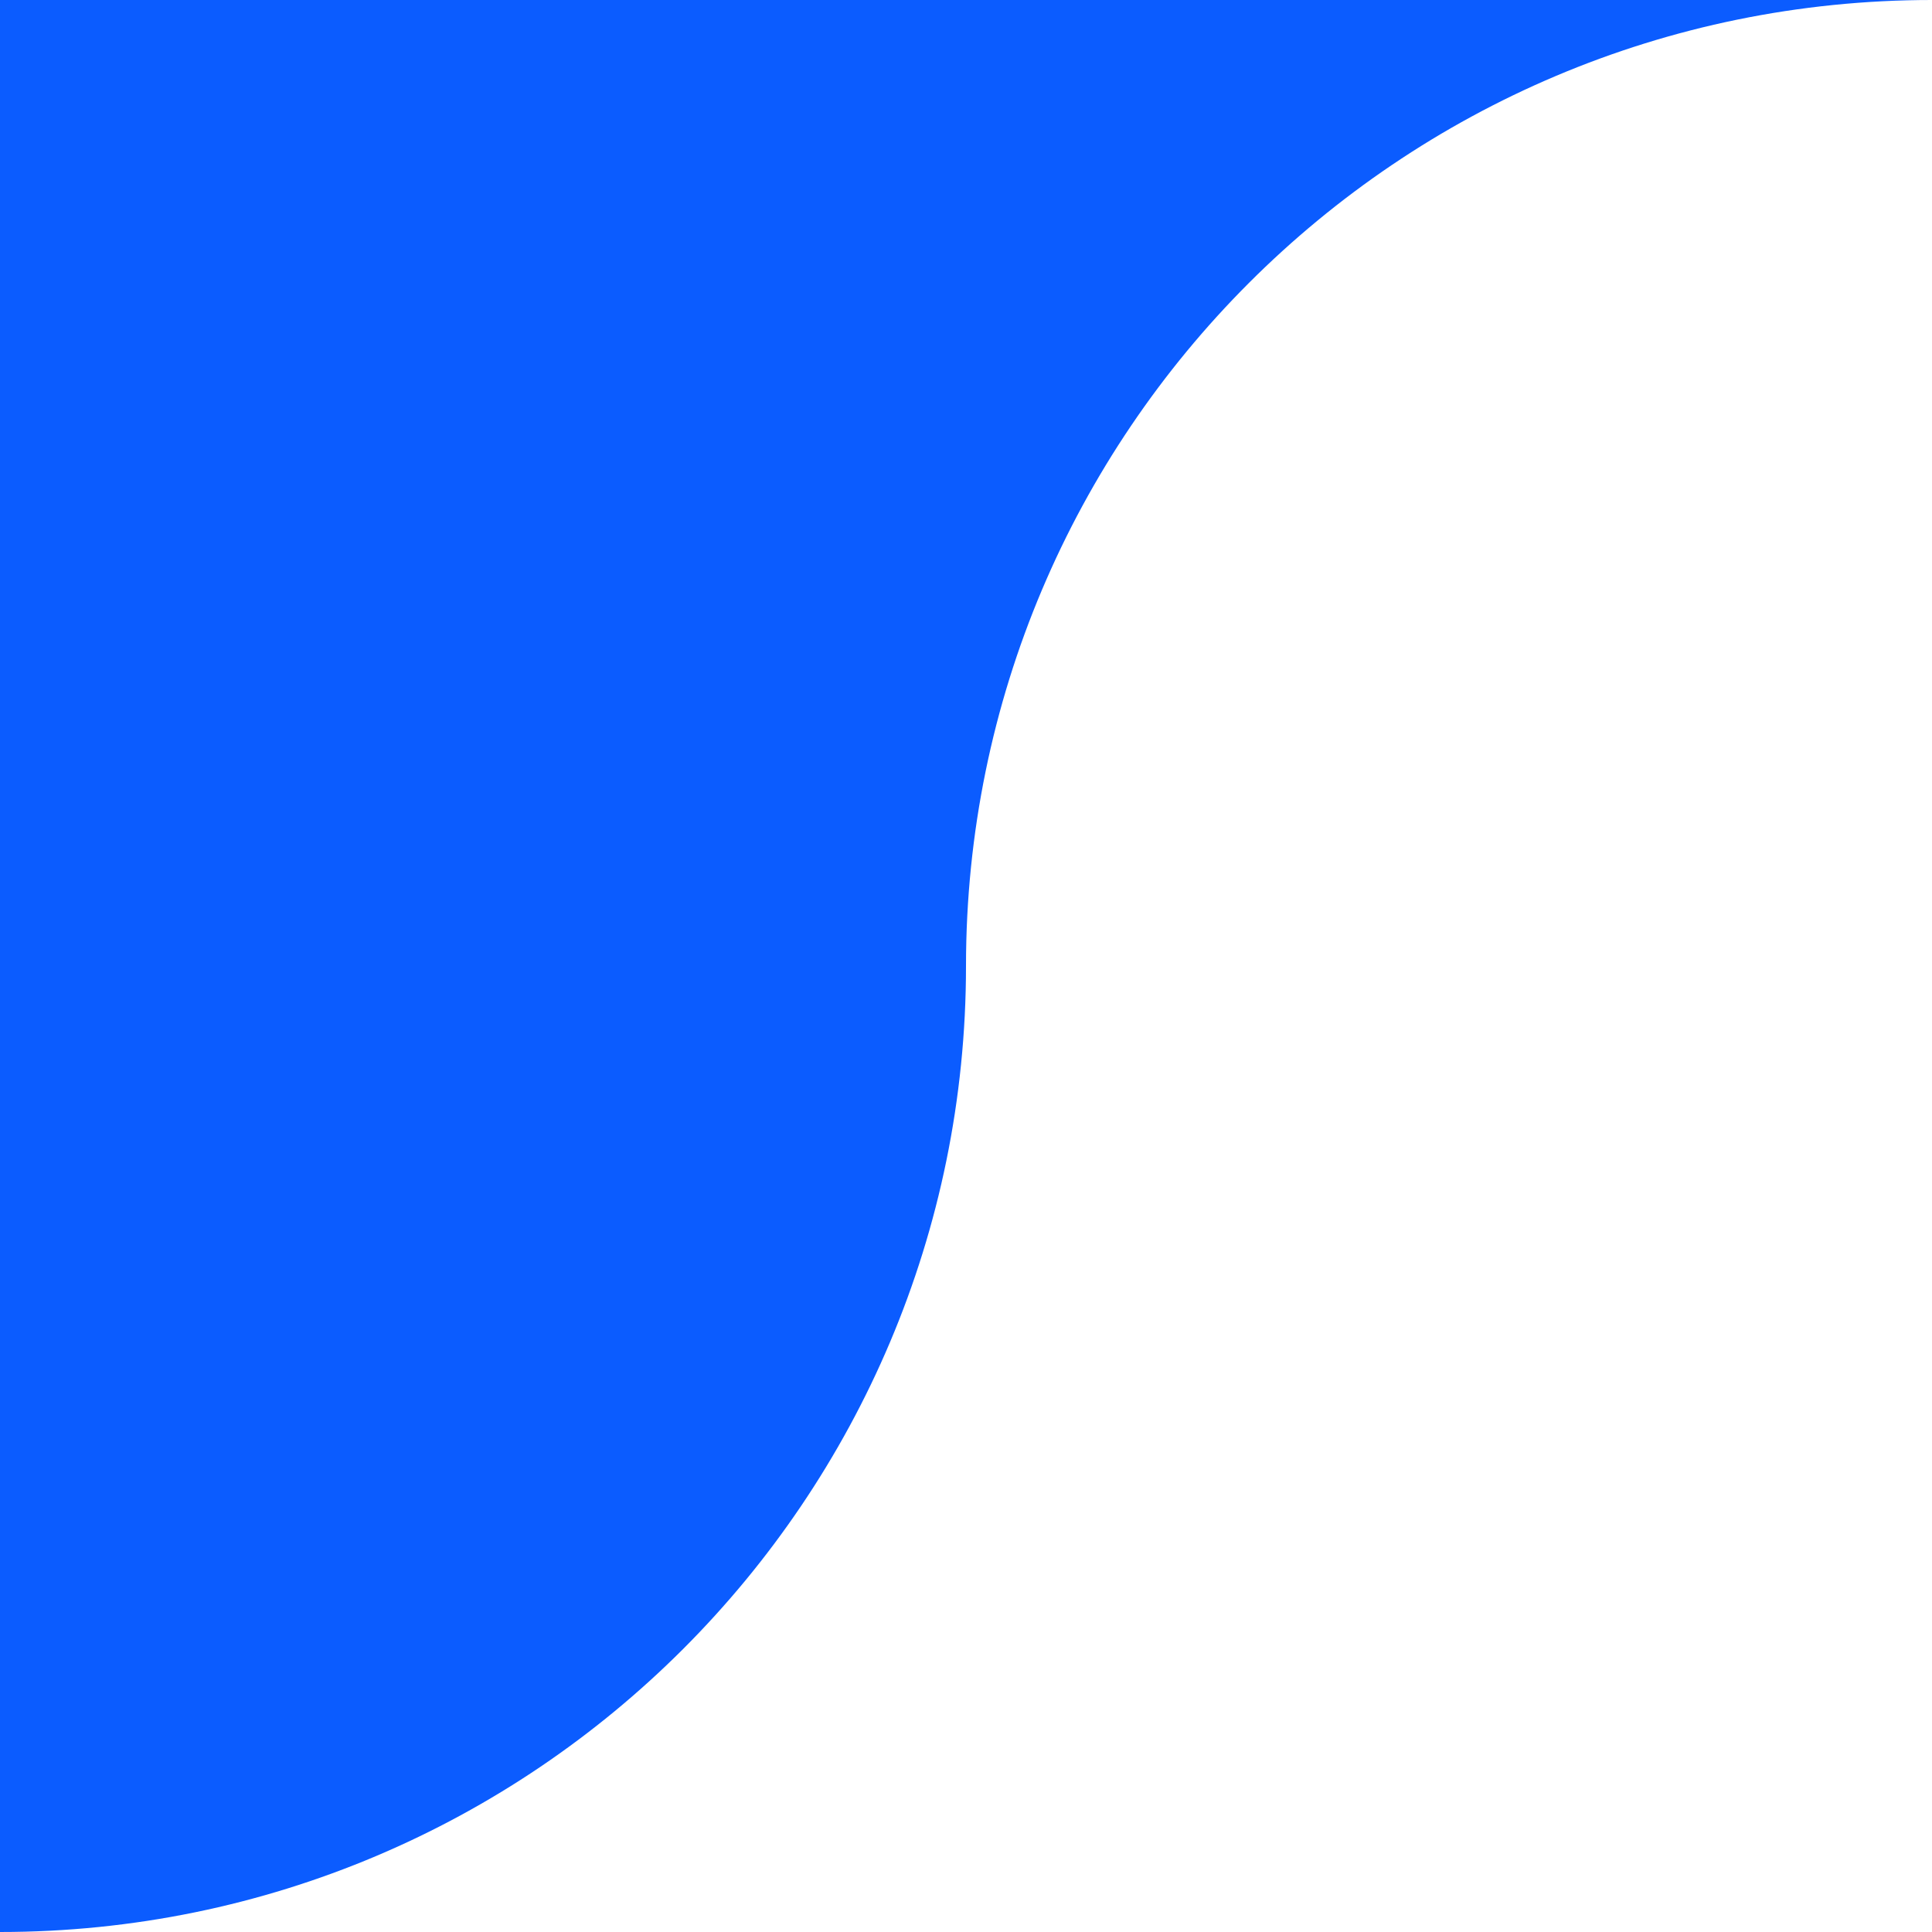 <svg width="28" height="28" viewBox="0 0 28 28" fill="none" xmlns="http://www.w3.org/2000/svg">
<path fill-rule="evenodd" clip-rule="evenodd" d="M14 14C14 6.268 20.268 0 28 0H14H0V14V28C7.732 28 14 21.732 14 14Z" fill="#0B5CFF"/>
</svg>
